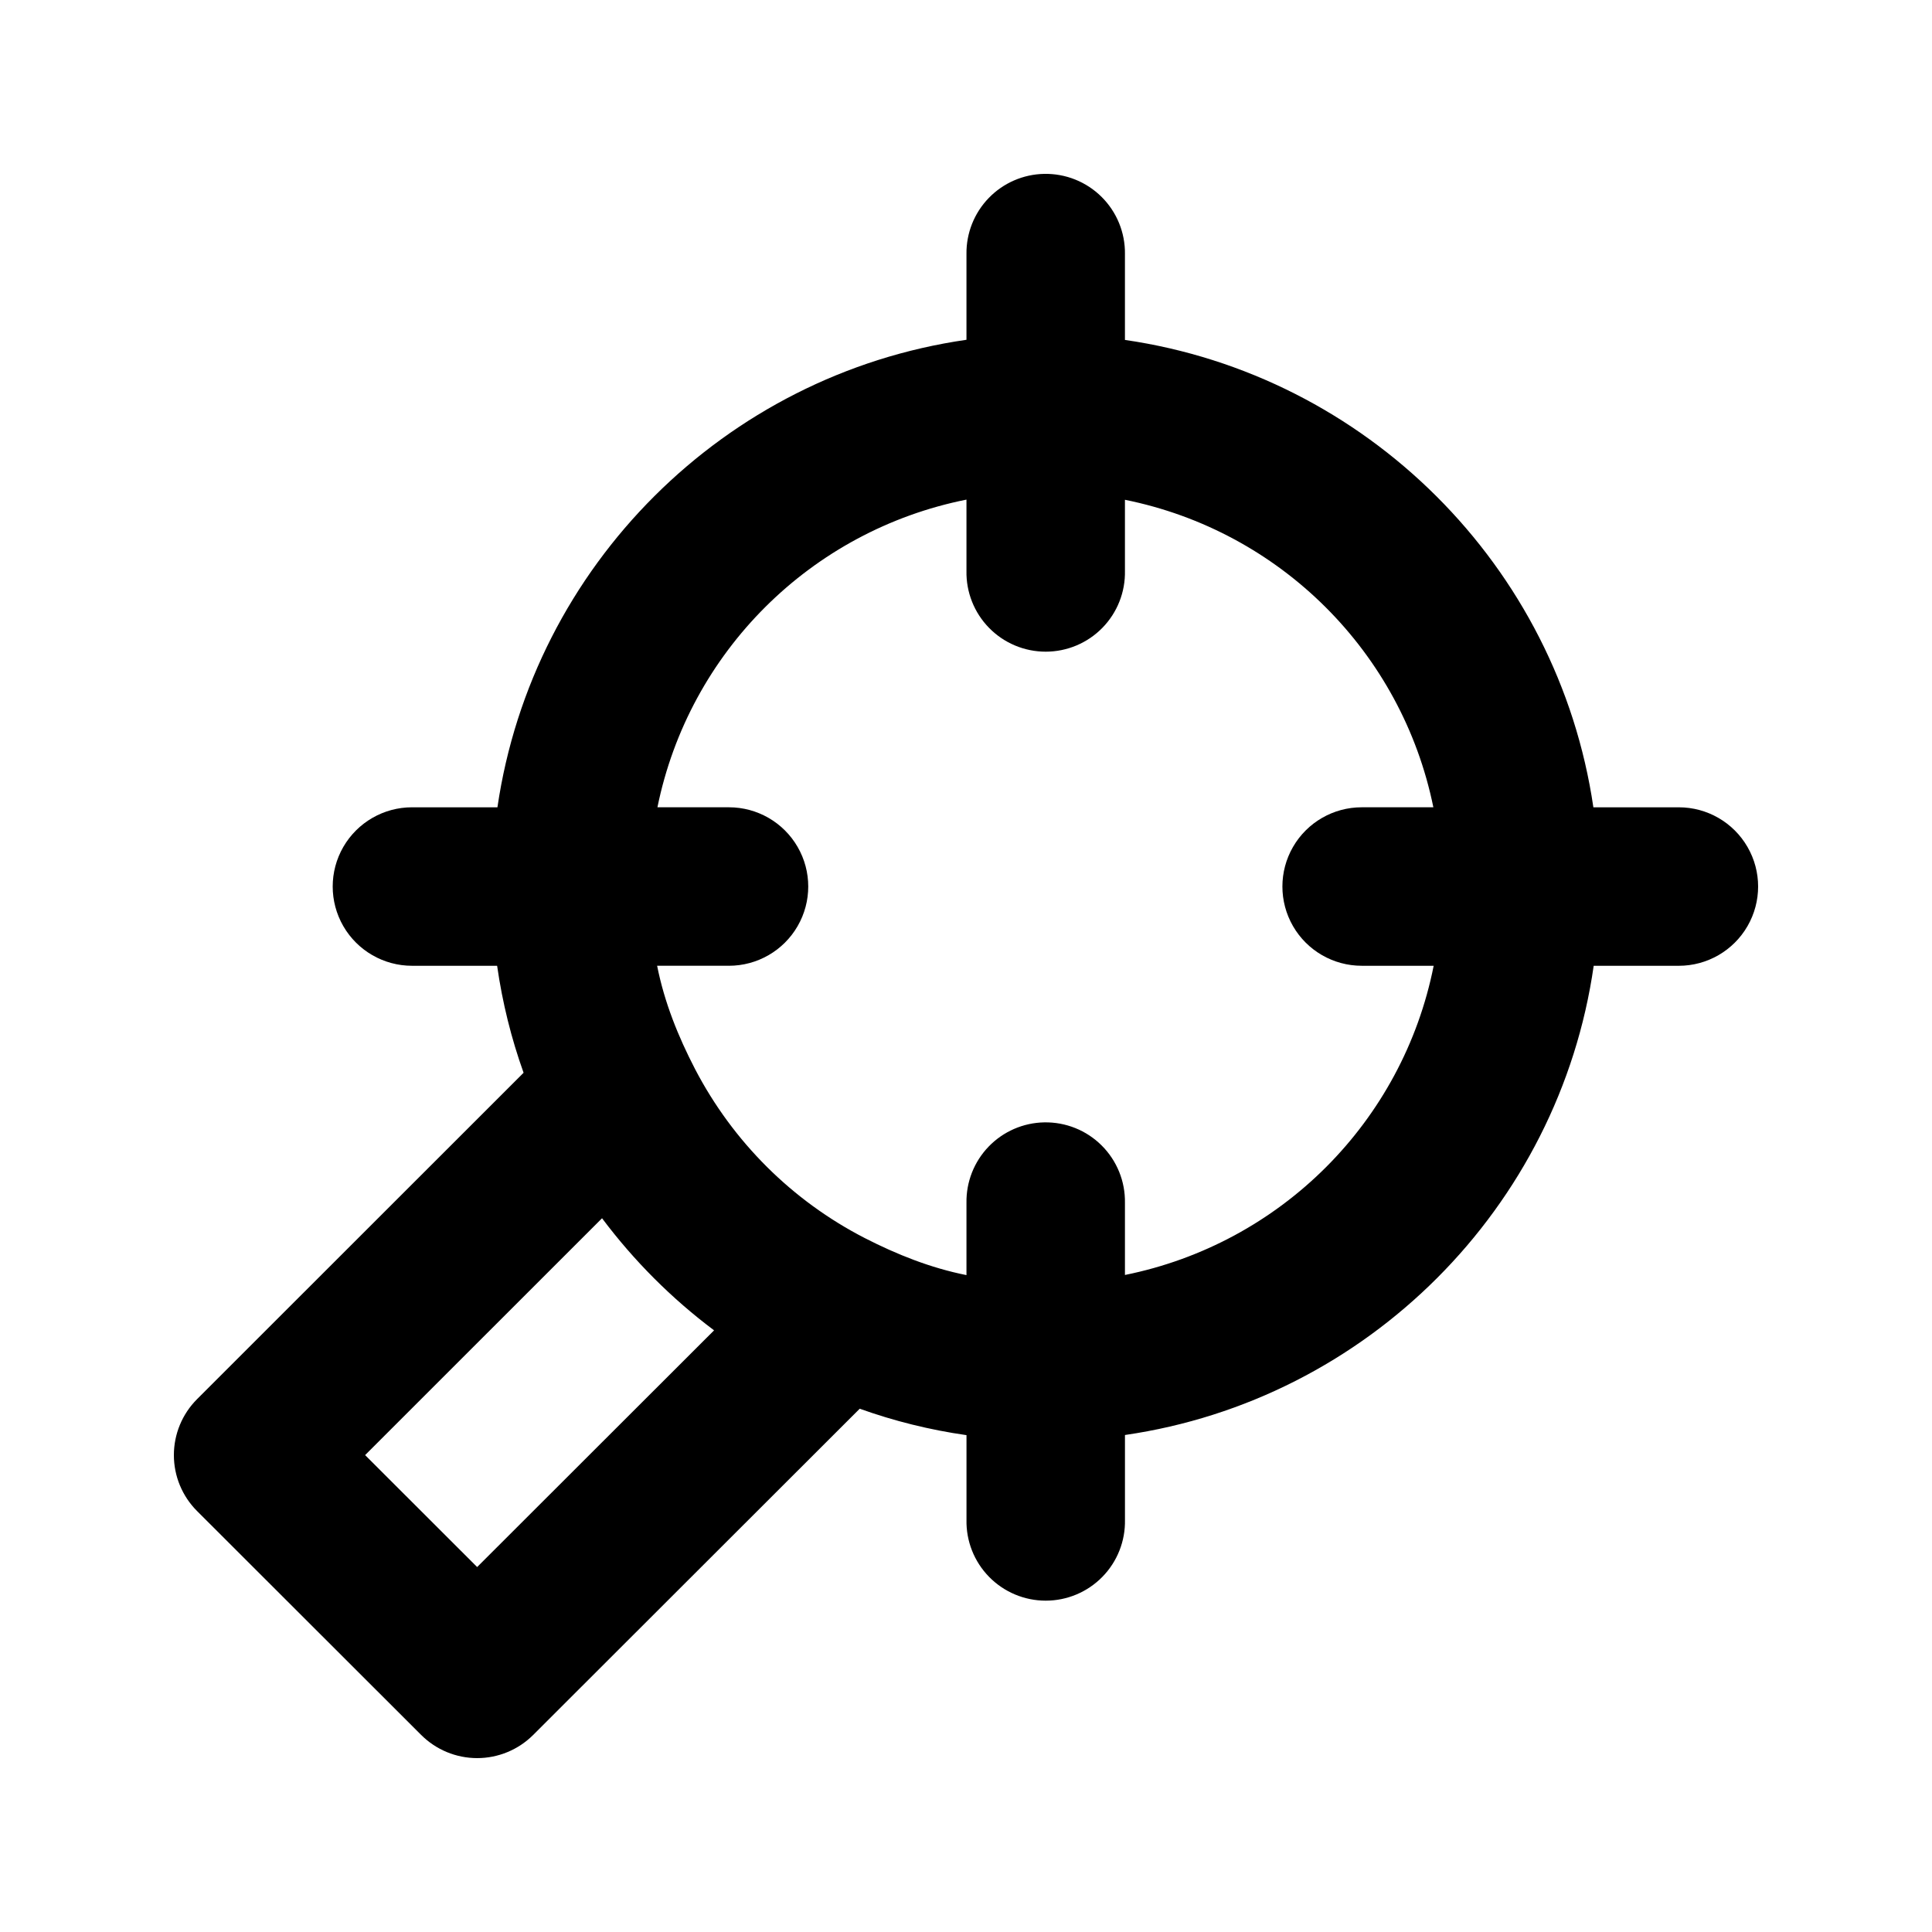 <?xml version="1.0" encoding="UTF-8"?>
<!-- Uploaded to: SVG Repo, www.svgrepo.com, Generator: SVG Repo Mixer Tools -->
<svg fill="#000000" width="800px" height="800px" version="1.1" viewBox="144 144 512 512" xmlns="http://www.w3.org/2000/svg">
 <path d="m420.71 190.08c-5.539 0.105-10.812 2.398-14.668 6.375-3.856 3.973-5.984 9.309-5.918 14.848v22.742c-64.098 9.211-114.93 59.91-124.3 123.9l-22.637-0.004c-7.508 0-14.445 4.004-18.203 10.5-3.754 6.496-3.754 14.5 0 21 3.758 6.496 10.695 10.5 18.203 10.5h22.555c1.402 9.797 3.762 19.27 7.012 28.352l-86.531 86.492h0.004c-3.938 3.934-6.148 9.27-6.148 14.832s2.211 10.895 6.148 14.828l59.383 59.328c3.938 3.934 9.277 6.144 14.844 6.144 5.57 0 10.91-2.211 14.848-6.144l86.531-86.449c9.066 3.246 18.52 5.609 28.297 7.004v22.414c-0.125 5.644 2.031 11.102 5.984 15.137 3.949 4.035 9.363 6.312 15.012 6.312 5.652 0 11.066-2.277 15.016-6.312 3.953-4.035 6.109-9.492 5.984-15.137v-22.453c64.168-9.312 115.04-60.195 124.22-124.35h22.555v0.004c7.508 0 14.445-4.004 18.199-10.5 3.758-6.5 3.758-14.504 0-21-3.754-6.496-10.691-10.5-18.199-10.5h-22.641c-9.367-63.918-60.137-114.57-124.14-123.86v-22.781h0.004c0.066-5.676-2.172-11.141-6.207-15.141-4.035-4-9.52-6.195-15.203-6.082zm-20.586 86.328v18.848-0.004c-0.125 5.644 2.031 11.102 5.984 15.137 3.949 4.039 9.363 6.312 15.012 6.312 5.652 0 11.066-2.273 15.016-6.312 3.953-4.035 6.109-9.492 5.984-15.137v-18.805c41.145 8.297 73.367 40.41 81.734 81.492h-18.988c-7.512 0-14.449 4.004-18.203 10.5-3.754 6.496-3.754 14.5 0 21 3.754 6.496 10.691 10.5 18.203 10.5h19.07c-8.211 41.312-40.512 73.613-81.816 81.941v-19.094c0.102-5.699-2.125-11.191-6.164-15.219-4.035-4.027-9.539-6.238-15.246-6.125-5.559 0.105-10.852 2.414-14.711 6.418-3.859 4-5.973 9.371-5.875 14.926v19.133c-9.598-1.922-18.465-5.481-26.902-9.793-19.332-9.93-34.996-25.566-45.031-44.824-4.438-8.57-8.105-17.594-10.047-27.367h19.027l0.004 0.004c7.508 0 14.445-4.004 18.199-10.5 3.758-6.5 3.758-14.504 0-21-3.754-6.496-10.691-10.5-18.199-10.5h-18.949c8.379-41.148 40.656-73.301 81.898-81.535zm-96.578 190.44c8.445 11.262 18.422 21.266 29.691 29.707l-62.789 62.727-29.691-29.664z"/>
</svg>
